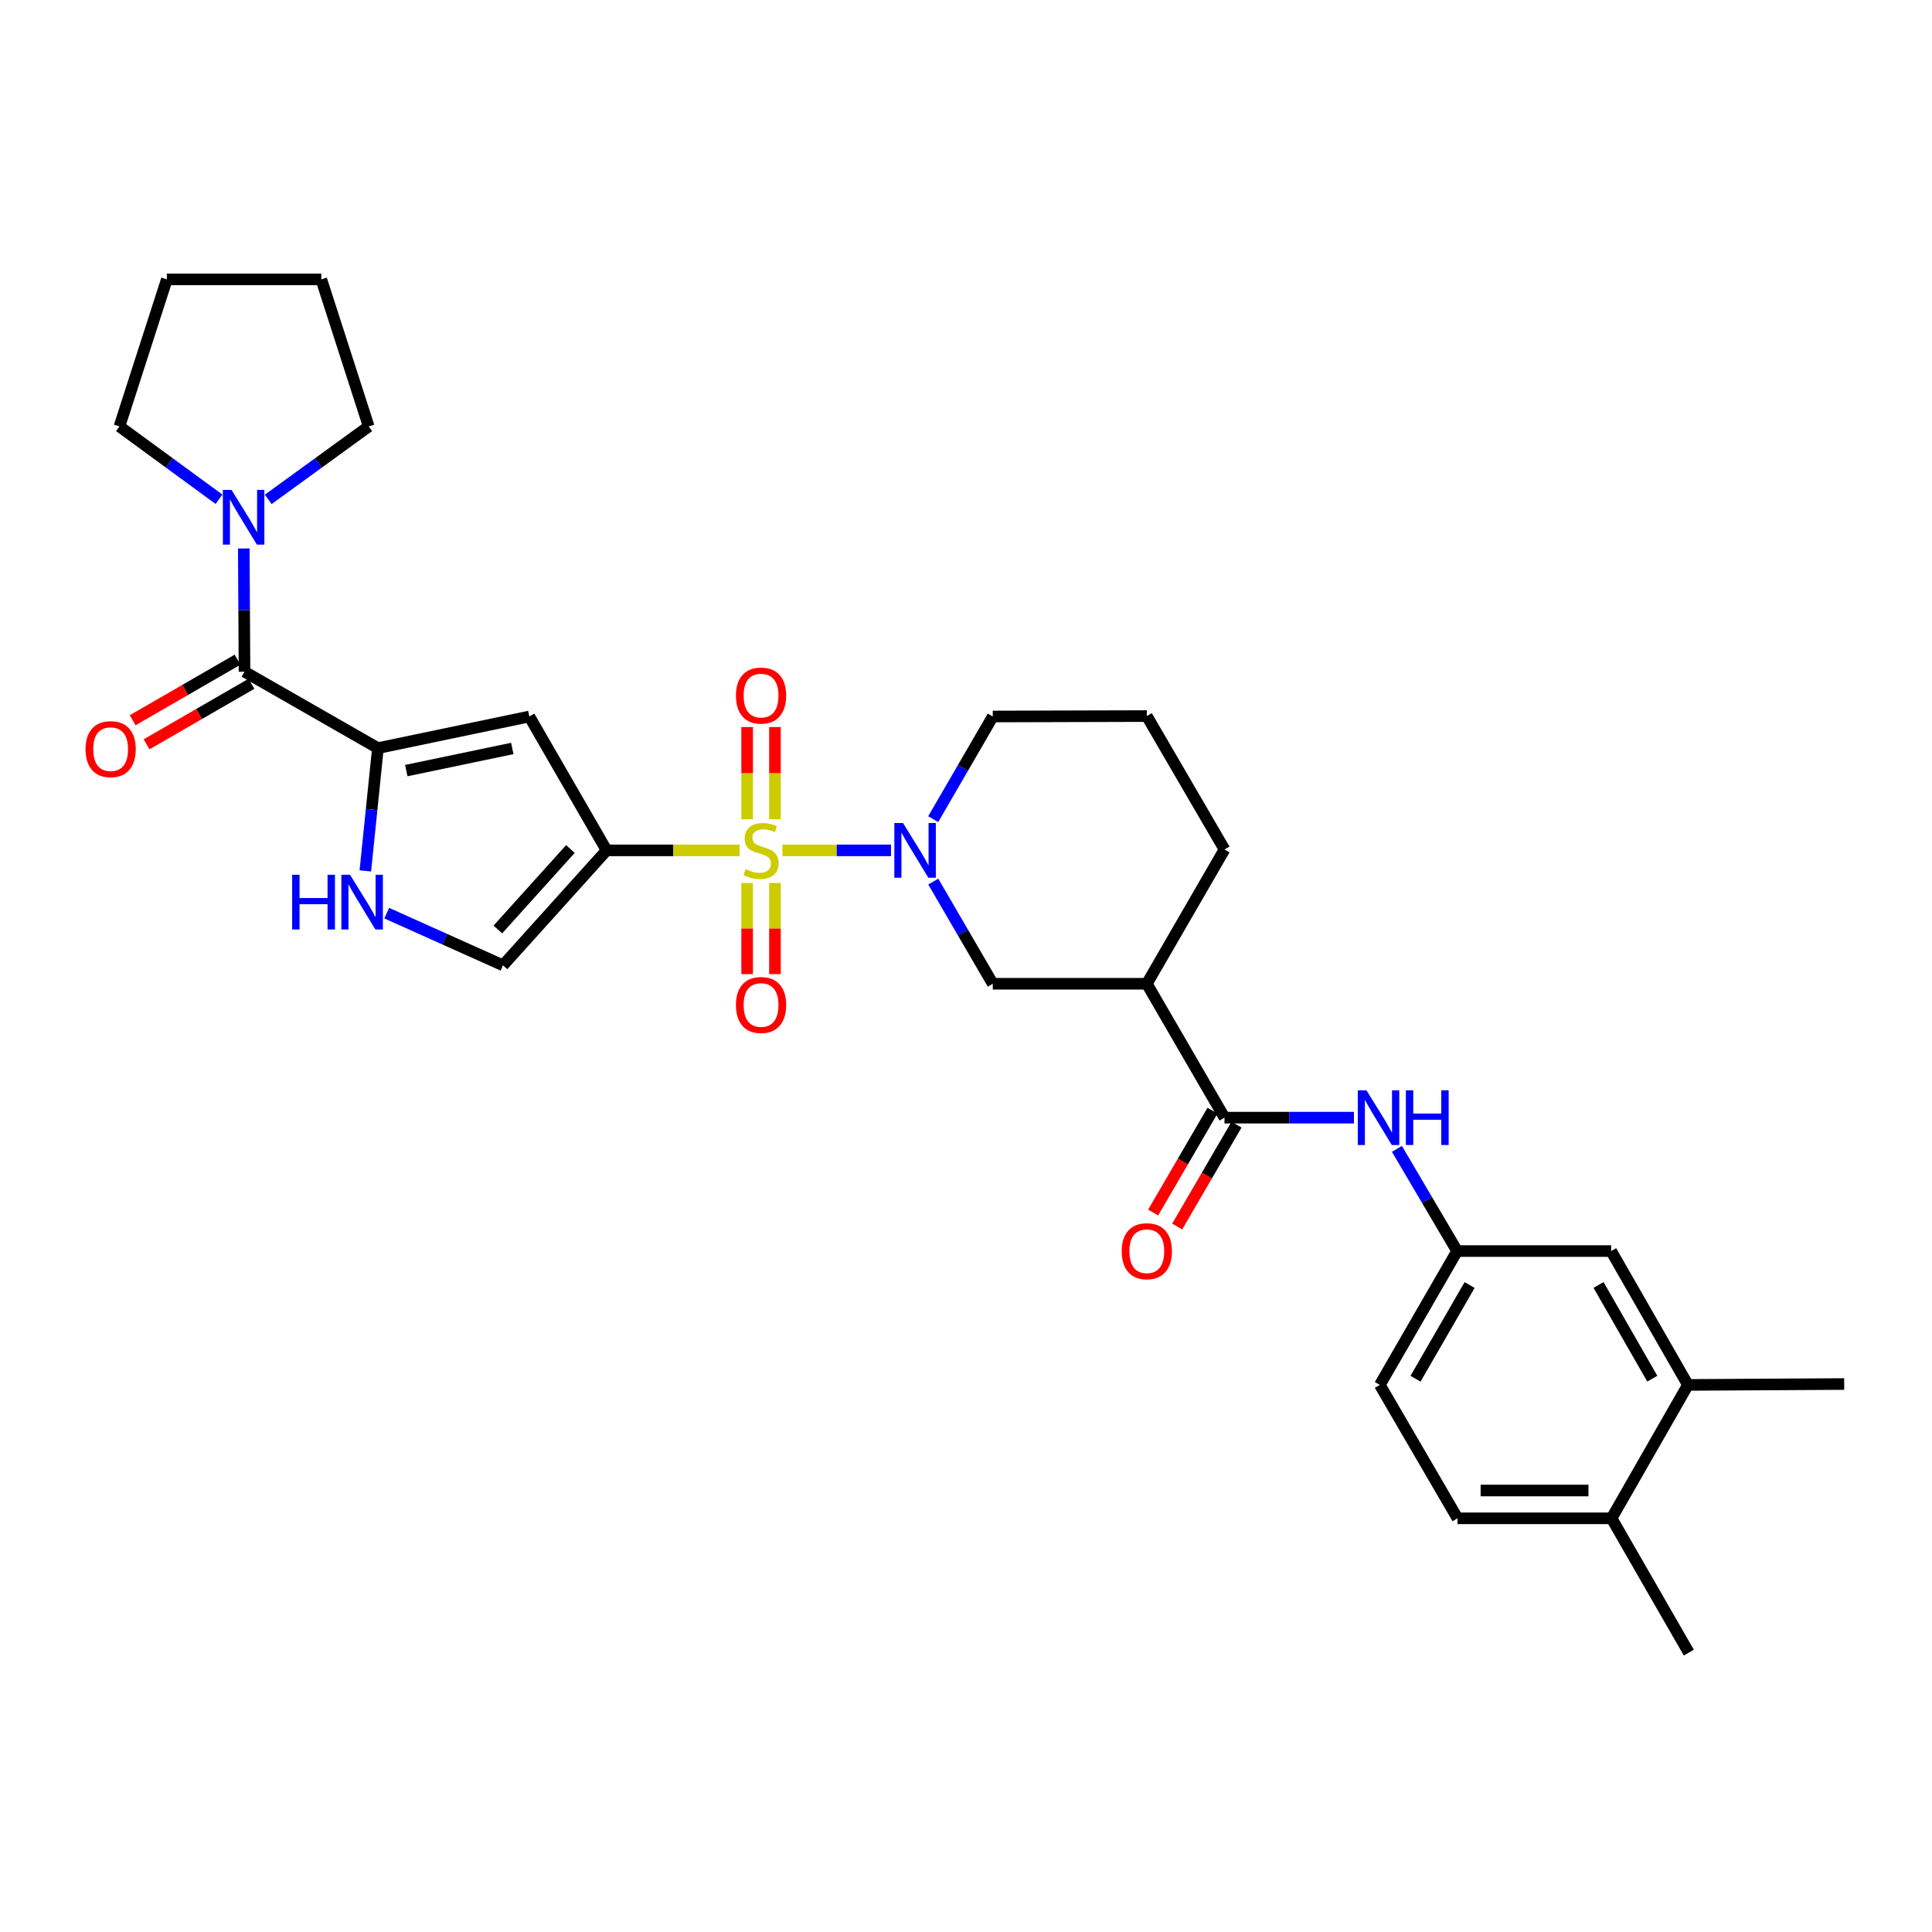 <?xml version='1.0' encoding='iso-8859-1'?>
<svg version='1.1' baseProfile='full'
              xmlns='http://www.w3.org/2000/svg'
                      xmlns:rdkit='http://www.rdkit.org/xml'
                      xmlns:xlink='http://www.w3.org/1999/xlink'
                  xml:space='preserve'
width='1000px' height='1000px' viewBox='0 0 1000 1000'>
<!-- END OF HEADER -->
<rect style='opacity:1.0;fill:#FFFFFF;stroke:none' width='1000' height='1000' x='0' y='0'> </rect>
<path class='bond-0' d='M 382.84,440.151 L 348.408,440.151' style='fill:none;fill-rule:evenodd;stroke:#CCCC00;stroke-width:6px;stroke-linecap:butt;stroke-linejoin:miter;stroke-opacity:1' />
<path class='bond-0' d='M 348.408,440.151 L 313.976,440.151' style='fill:none;fill-rule:evenodd;stroke:#000000;stroke-width:6px;stroke-linecap:butt;stroke-linejoin:miter;stroke-opacity:1' />
<path class='bond-1' d='M 404.992,440.151 L 433.09,440.151' style='fill:none;fill-rule:evenodd;stroke:#CCCC00;stroke-width:6px;stroke-linecap:butt;stroke-linejoin:miter;stroke-opacity:1' />
<path class='bond-1' d='M 433.09,440.151 L 461.189,440.151' style='fill:none;fill-rule:evenodd;stroke:#0000FF;stroke-width:6px;stroke-linecap:butt;stroke-linejoin:miter;stroke-opacity:1' />
<path class='bond-12' d='M 386.722,457.03 L 386.722,480.617' style='fill:none;fill-rule:evenodd;stroke:#CCCC00;stroke-width:6px;stroke-linecap:butt;stroke-linejoin:miter;stroke-opacity:1' />
<path class='bond-12' d='M 386.722,480.617 L 386.722,504.205' style='fill:none;fill-rule:evenodd;stroke:#FF0000;stroke-width:6px;stroke-linecap:butt;stroke-linejoin:miter;stroke-opacity:1' />
<path class='bond-12' d='M 401.115,457.03 L 401.115,480.617' style='fill:none;fill-rule:evenodd;stroke:#CCCC00;stroke-width:6px;stroke-linecap:butt;stroke-linejoin:miter;stroke-opacity:1' />
<path class='bond-12' d='M 401.115,480.617 L 401.115,504.205' style='fill:none;fill-rule:evenodd;stroke:#FF0000;stroke-width:6px;stroke-linecap:butt;stroke-linejoin:miter;stroke-opacity:1' />
<path class='bond-13' d='M 401.115,424.026 L 401.115,400.171' style='fill:none;fill-rule:evenodd;stroke:#CCCC00;stroke-width:6px;stroke-linecap:butt;stroke-linejoin:miter;stroke-opacity:1' />
<path class='bond-13' d='M 401.115,400.171 L 401.115,376.315' style='fill:none;fill-rule:evenodd;stroke:#FF0000;stroke-width:6px;stroke-linecap:butt;stroke-linejoin:miter;stroke-opacity:1' />
<path class='bond-13' d='M 386.722,424.026 L 386.722,400.171' style='fill:none;fill-rule:evenodd;stroke:#CCCC00;stroke-width:6px;stroke-linecap:butt;stroke-linejoin:miter;stroke-opacity:1' />
<path class='bond-13' d='M 386.722,400.171 L 386.722,376.315' style='fill:none;fill-rule:evenodd;stroke:#FF0000;stroke-width:6px;stroke-linecap:butt;stroke-linejoin:miter;stroke-opacity:1' />
<path class='bond-3' d='M 313.976,440.151 L 273.973,370.86' style='fill:none;fill-rule:evenodd;stroke:#000000;stroke-width:6px;stroke-linecap:butt;stroke-linejoin:miter;stroke-opacity:1' />
<path class='bond-7' d='M 313.976,440.151 L 260.349,499.648' style='fill:none;fill-rule:evenodd;stroke:#000000;stroke-width:6px;stroke-linecap:butt;stroke-linejoin:miter;stroke-opacity:1' />
<path class='bond-7' d='M 295.242,439.44 L 257.702,481.088' style='fill:none;fill-rule:evenodd;stroke:#000000;stroke-width:6px;stroke-linecap:butt;stroke-linejoin:miter;stroke-opacity:1' />
<path class='bond-10' d='M 483.055,456.309 L 498.456,482.752' style='fill:none;fill-rule:evenodd;stroke:#0000FF;stroke-width:6px;stroke-linecap:butt;stroke-linejoin:miter;stroke-opacity:1' />
<path class='bond-10' d='M 498.456,482.752 L 513.856,509.195' style='fill:none;fill-rule:evenodd;stroke:#000000;stroke-width:6px;stroke-linecap:butt;stroke-linejoin:miter;stroke-opacity:1' />
<path class='bond-21' d='M 483.025,423.988 L 498.44,397.424' style='fill:none;fill-rule:evenodd;stroke:#0000FF;stroke-width:6px;stroke-linecap:butt;stroke-linejoin:miter;stroke-opacity:1' />
<path class='bond-21' d='M 498.44,397.424 L 513.856,370.86' style='fill:none;fill-rule:evenodd;stroke:#000000;stroke-width:6px;stroke-linecap:butt;stroke-linejoin:miter;stroke-opacity:1' />
<path class='bond-2' d='M 195.606,387.227 L 273.973,370.86' style='fill:none;fill-rule:evenodd;stroke:#000000;stroke-width:6px;stroke-linecap:butt;stroke-linejoin:miter;stroke-opacity:1' />
<path class='bond-2' d='M 210.304,398.86 L 265.161,387.403' style='fill:none;fill-rule:evenodd;stroke:#000000;stroke-width:6px;stroke-linecap:butt;stroke-linejoin:miter;stroke-opacity:1' />
<path class='bond-4' d='M 195.606,387.227 L 126.555,347.688' style='fill:none;fill-rule:evenodd;stroke:#000000;stroke-width:6px;stroke-linecap:butt;stroke-linejoin:miter;stroke-opacity:1' />
<path class='bond-31' d='M 195.606,387.227 L 192.349,419.001' style='fill:none;fill-rule:evenodd;stroke:#000000;stroke-width:6px;stroke-linecap:butt;stroke-linejoin:miter;stroke-opacity:1' />
<path class='bond-31' d='M 192.349,419.001 L 189.092,450.774' style='fill:none;fill-rule:evenodd;stroke:#0000FF;stroke-width:6px;stroke-linecap:butt;stroke-linejoin:miter;stroke-opacity:1' />
<path class='bond-9' d='M 126.555,347.688 L 126.37,315.788' style='fill:none;fill-rule:evenodd;stroke:#000000;stroke-width:6px;stroke-linecap:butt;stroke-linejoin:miter;stroke-opacity:1' />
<path class='bond-9' d='M 126.37,315.788 L 126.184,283.888' style='fill:none;fill-rule:evenodd;stroke:#0000FF;stroke-width:6px;stroke-linecap:butt;stroke-linejoin:miter;stroke-opacity:1' />
<path class='bond-16' d='M 122.957,341.455 L 95.815,357.123' style='fill:none;fill-rule:evenodd;stroke:#000000;stroke-width:6px;stroke-linecap:butt;stroke-linejoin:miter;stroke-opacity:1' />
<path class='bond-16' d='M 95.815,357.123 L 68.673,372.791' style='fill:none;fill-rule:evenodd;stroke:#FF0000;stroke-width:6px;stroke-linecap:butt;stroke-linejoin:miter;stroke-opacity:1' />
<path class='bond-16' d='M 130.152,353.92 L 103.01,369.588' style='fill:none;fill-rule:evenodd;stroke:#000000;stroke-width:6px;stroke-linecap:butt;stroke-linejoin:miter;stroke-opacity:1' />
<path class='bond-16' d='M 103.01,369.588 L 75.868,385.256' style='fill:none;fill-rule:evenodd;stroke:#FF0000;stroke-width:6px;stroke-linecap:butt;stroke-linejoin:miter;stroke-opacity:1' />
<path class='bond-5' d='M 200.173,472.652 L 230.261,486.15' style='fill:none;fill-rule:evenodd;stroke:#0000FF;stroke-width:6px;stroke-linecap:butt;stroke-linejoin:miter;stroke-opacity:1' />
<path class='bond-5' d='M 230.261,486.15 L 260.349,499.648' style='fill:none;fill-rule:evenodd;stroke:#000000;stroke-width:6px;stroke-linecap:butt;stroke-linejoin:miter;stroke-opacity:1' />
<path class='bond-6' d='M 633.801,578.495 L 593.59,509.195' style='fill:none;fill-rule:evenodd;stroke:#000000;stroke-width:6px;stroke-linecap:butt;stroke-linejoin:miter;stroke-opacity:1' />
<path class='bond-11' d='M 633.801,578.495 L 667.298,578.495' style='fill:none;fill-rule:evenodd;stroke:#000000;stroke-width:6px;stroke-linecap:butt;stroke-linejoin:miter;stroke-opacity:1' />
<path class='bond-11' d='M 667.298,578.495 L 700.794,578.495' style='fill:none;fill-rule:evenodd;stroke:#0000FF;stroke-width:6px;stroke-linecap:butt;stroke-linejoin:miter;stroke-opacity:1' />
<path class='bond-17' d='M 627.583,574.874 L 612.228,601.241' style='fill:none;fill-rule:evenodd;stroke:#000000;stroke-width:6px;stroke-linecap:butt;stroke-linejoin:miter;stroke-opacity:1' />
<path class='bond-17' d='M 612.228,601.241 L 596.874,627.608' style='fill:none;fill-rule:evenodd;stroke:#FF0000;stroke-width:6px;stroke-linecap:butt;stroke-linejoin:miter;stroke-opacity:1' />
<path class='bond-17' d='M 640.02,582.116 L 624.666,608.483' style='fill:none;fill-rule:evenodd;stroke:#000000;stroke-width:6px;stroke-linecap:butt;stroke-linejoin:miter;stroke-opacity:1' />
<path class='bond-17' d='M 624.666,608.483 L 609.311,634.85' style='fill:none;fill-rule:evenodd;stroke:#FF0000;stroke-width:6px;stroke-linecap:butt;stroke-linejoin:miter;stroke-opacity:1' />
<path class='bond-8' d='M 593.59,509.195 L 513.856,509.195' style='fill:none;fill-rule:evenodd;stroke:#000000;stroke-width:6px;stroke-linecap:butt;stroke-linejoin:miter;stroke-opacity:1' />
<path class='bond-32' d='M 593.59,509.195 L 633.801,439.688' style='fill:none;fill-rule:evenodd;stroke:#000000;stroke-width:6px;stroke-linecap:butt;stroke-linejoin:miter;stroke-opacity:1' />
<path class='bond-24' d='M 138.831,258.48 L 164.836,239.601' style='fill:none;fill-rule:evenodd;stroke:#0000FF;stroke-width:6px;stroke-linecap:butt;stroke-linejoin:miter;stroke-opacity:1' />
<path class='bond-24' d='M 164.836,239.601 L 190.841,220.722' style='fill:none;fill-rule:evenodd;stroke:#000000;stroke-width:6px;stroke-linecap:butt;stroke-linejoin:miter;stroke-opacity:1' />
<path class='bond-25' d='M 113.36,258.417 L 87.594,239.57' style='fill:none;fill-rule:evenodd;stroke:#0000FF;stroke-width:6px;stroke-linecap:butt;stroke-linejoin:miter;stroke-opacity:1' />
<path class='bond-25' d='M 87.594,239.57 L 61.828,220.722' style='fill:none;fill-rule:evenodd;stroke:#000000;stroke-width:6px;stroke-linecap:butt;stroke-linejoin:miter;stroke-opacity:1' />
<path class='bond-15' d='M 723.049,594.658 L 738.625,621.103' style='fill:none;fill-rule:evenodd;stroke:#0000FF;stroke-width:6px;stroke-linecap:butt;stroke-linejoin:miter;stroke-opacity:1' />
<path class='bond-15' d='M 738.625,621.103 L 754.202,647.547' style='fill:none;fill-rule:evenodd;stroke:#000000;stroke-width:6px;stroke-linecap:butt;stroke-linejoin:miter;stroke-opacity:1' />
<path class='bond-14' d='M 873.668,716.831 L 833.929,647.547' style='fill:none;fill-rule:evenodd;stroke:#000000;stroke-width:6px;stroke-linecap:butt;stroke-linejoin:miter;stroke-opacity:1' />
<path class='bond-14' d='M 855.222,713.599 L 827.405,665.1' style='fill:none;fill-rule:evenodd;stroke:#000000;stroke-width:6px;stroke-linecap:butt;stroke-linejoin:miter;stroke-opacity:1' />
<path class='bond-27' d='M 873.668,716.831 L 954.545,716.367' style='fill:none;fill-rule:evenodd;stroke:#000000;stroke-width:6px;stroke-linecap:butt;stroke-linejoin:miter;stroke-opacity:1' />
<path class='bond-34' d='M 873.668,716.831 L 834.144,785.882' style='fill:none;fill-rule:evenodd;stroke:#000000;stroke-width:6px;stroke-linecap:butt;stroke-linejoin:miter;stroke-opacity:1' />
<path class='bond-18' d='M 754.202,647.547 L 833.929,647.547' style='fill:none;fill-rule:evenodd;stroke:#000000;stroke-width:6px;stroke-linecap:butt;stroke-linejoin:miter;stroke-opacity:1' />
<path class='bond-22' d='M 754.202,647.547 L 714.199,716.831' style='fill:none;fill-rule:evenodd;stroke:#000000;stroke-width:6px;stroke-linecap:butt;stroke-linejoin:miter;stroke-opacity:1' />
<path class='bond-22' d='M 760.666,665.136 L 732.664,713.635' style='fill:none;fill-rule:evenodd;stroke:#000000;stroke-width:6px;stroke-linecap:butt;stroke-linejoin:miter;stroke-opacity:1' />
<path class='bond-19' d='M 834.144,785.882 L 754.41,785.882' style='fill:none;fill-rule:evenodd;stroke:#000000;stroke-width:6px;stroke-linecap:butt;stroke-linejoin:miter;stroke-opacity:1' />
<path class='bond-19' d='M 822.184,771.49 L 766.37,771.49' style='fill:none;fill-rule:evenodd;stroke:#000000;stroke-width:6px;stroke-linecap:butt;stroke-linejoin:miter;stroke-opacity:1' />
<path class='bond-28' d='M 834.144,785.882 L 874.132,855.39' style='fill:none;fill-rule:evenodd;stroke:#000000;stroke-width:6px;stroke-linecap:butt;stroke-linejoin:miter;stroke-opacity:1' />
<path class='bond-20' d='M 754.41,785.882 L 714.199,716.831' style='fill:none;fill-rule:evenodd;stroke:#000000;stroke-width:6px;stroke-linecap:butt;stroke-linejoin:miter;stroke-opacity:1' />
<path class='bond-26' d='M 513.856,370.86 L 593.59,370.636' style='fill:none;fill-rule:evenodd;stroke:#000000;stroke-width:6px;stroke-linecap:butt;stroke-linejoin:miter;stroke-opacity:1' />
<path class='bond-23' d='M 633.801,439.688 L 593.59,370.636' style='fill:none;fill-rule:evenodd;stroke:#000000;stroke-width:6px;stroke-linecap:butt;stroke-linejoin:miter;stroke-opacity:1' />
<path class='bond-30' d='M 190.841,220.722 L 166.302,144.61' style='fill:none;fill-rule:evenodd;stroke:#000000;stroke-width:6px;stroke-linecap:butt;stroke-linejoin:miter;stroke-opacity:1' />
<path class='bond-29' d='M 61.828,220.722 L 86.352,144.61' style='fill:none;fill-rule:evenodd;stroke:#000000;stroke-width:6px;stroke-linecap:butt;stroke-linejoin:miter;stroke-opacity:1' />
<path class='bond-33' d='M 86.352,144.61 L 166.302,144.61' style='fill:none;fill-rule:evenodd;stroke:#000000;stroke-width:6px;stroke-linecap:butt;stroke-linejoin:miter;stroke-opacity:1' />
<path  class='atom-0' d='M 385.919 449.871
Q 386.239 449.991, 387.559 450.551
Q 388.879 451.111, 390.319 451.471
Q 391.799 451.791, 393.239 451.791
Q 395.919 451.791, 397.479 450.511
Q 399.039 449.191, 399.039 446.911
Q 399.039 445.351, 398.239 444.391
Q 397.479 443.431, 396.279 442.911
Q 395.079 442.391, 393.079 441.791
Q 390.559 441.031, 389.039 440.311
Q 387.559 439.591, 386.479 438.071
Q 385.439 436.551, 385.439 433.991
Q 385.439 430.431, 387.839 428.231
Q 390.279 426.031, 395.079 426.031
Q 398.359 426.031, 402.079 427.591
L 401.159 430.671
Q 397.759 429.271, 395.199 429.271
Q 392.439 429.271, 390.919 430.431
Q 389.399 431.551, 389.439 433.511
Q 389.439 435.031, 390.199 435.951
Q 390.999 436.871, 392.119 437.391
Q 393.279 437.911, 395.199 438.511
Q 397.759 439.311, 399.279 440.111
Q 400.799 440.911, 401.879 442.551
Q 402.999 444.151, 402.999 446.911
Q 402.999 450.831, 400.359 452.951
Q 397.759 455.031, 393.399 455.031
Q 390.879 455.031, 388.959 454.471
Q 387.079 453.951, 384.839 453.031
L 385.919 449.871
' fill='#CCCC00'/>
<path  class='atom-2' d='M 467.385 425.991
L 476.665 440.991
Q 477.585 442.471, 479.065 445.151
Q 480.545 447.831, 480.625 447.991
L 480.625 425.991
L 484.385 425.991
L 484.385 454.311
L 480.505 454.311
L 470.545 437.911
Q 469.385 435.991, 468.145 433.791
Q 466.945 431.591, 466.585 430.911
L 466.585 454.311
L 462.905 454.311
L 462.905 425.991
L 467.385 425.991
' fill='#0000FF'/>
<path  class='atom-6' d='M 151.215 452.777
L 155.055 452.777
L 155.055 464.817
L 169.535 464.817
L 169.535 452.777
L 173.375 452.777
L 173.375 481.097
L 169.535 481.097
L 169.535 468.017
L 155.055 468.017
L 155.055 481.097
L 151.215 481.097
L 151.215 452.777
' fill='#0000FF'/>
<path  class='atom-6' d='M 181.175 452.777
L 190.455 467.777
Q 191.375 469.257, 192.855 471.937
Q 194.335 474.617, 194.415 474.777
L 194.415 452.777
L 198.175 452.777
L 198.175 481.097
L 194.295 481.097
L 184.335 464.697
Q 183.175 462.777, 181.935 460.577
Q 180.735 458.377, 180.375 457.697
L 180.375 481.097
L 176.695 481.097
L 176.695 452.777
L 181.175 452.777
' fill='#0000FF'/>
<path  class='atom-10' d='M 119.831 253.569
L 129.111 268.569
Q 130.031 270.049, 131.511 272.729
Q 132.991 275.409, 133.071 275.569
L 133.071 253.569
L 136.831 253.569
L 136.831 281.889
L 132.951 281.889
L 122.991 265.489
Q 121.831 263.569, 120.591 261.369
Q 119.391 259.169, 119.031 258.489
L 119.031 281.889
L 115.351 281.889
L 115.351 253.569
L 119.831 253.569
' fill='#0000FF'/>
<path  class='atom-12' d='M 707.268 564.335
L 716.548 579.335
Q 717.468 580.815, 718.948 583.495
Q 720.428 586.175, 720.508 586.335
L 720.508 564.335
L 724.268 564.335
L 724.268 592.655
L 720.388 592.655
L 710.428 576.255
Q 709.268 574.335, 708.028 572.135
Q 706.828 569.935, 706.468 569.255
L 706.468 592.655
L 702.788 592.655
L 702.788 564.335
L 707.268 564.335
' fill='#0000FF'/>
<path  class='atom-12' d='M 727.668 564.335
L 731.508 564.335
L 731.508 576.375
L 745.988 576.375
L 745.988 564.335
L 749.828 564.335
L 749.828 592.655
L 745.988 592.655
L 745.988 579.575
L 731.508 579.575
L 731.508 592.655
L 727.668 592.655
L 727.668 564.335
' fill='#0000FF'/>
<path  class='atom-13' d='M 380.919 520.181
Q 380.919 513.381, 384.279 509.581
Q 387.639 505.781, 393.919 505.781
Q 400.199 505.781, 403.559 509.581
Q 406.919 513.381, 406.919 520.181
Q 406.919 527.061, 403.519 530.981
Q 400.119 534.861, 393.919 534.861
Q 387.679 534.861, 384.279 530.981
Q 380.919 527.101, 380.919 520.181
M 393.919 531.661
Q 398.239 531.661, 400.559 528.781
Q 402.919 525.861, 402.919 520.181
Q 402.919 514.621, 400.559 511.821
Q 398.239 508.981, 393.919 508.981
Q 389.599 508.981, 387.239 511.781
Q 384.919 514.581, 384.919 520.181
Q 384.919 525.901, 387.239 528.781
Q 389.599 531.661, 393.919 531.661
' fill='#FF0000'/>
<path  class='atom-14' d='M 380.919 360.033
Q 380.919 353.233, 384.279 349.433
Q 387.639 345.633, 393.919 345.633
Q 400.199 345.633, 403.559 349.433
Q 406.919 353.233, 406.919 360.033
Q 406.919 366.913, 403.519 370.833
Q 400.119 374.713, 393.919 374.713
Q 387.679 374.713, 384.279 370.833
Q 380.919 366.953, 380.919 360.033
M 393.919 371.513
Q 398.239 371.513, 400.559 368.633
Q 402.919 365.713, 402.919 360.033
Q 402.919 354.473, 400.559 351.673
Q 398.239 348.833, 393.919 348.833
Q 389.599 348.833, 387.239 351.633
Q 384.919 354.433, 384.919 360.033
Q 384.919 365.753, 387.239 368.633
Q 389.599 371.513, 393.919 371.513
' fill='#FF0000'/>
<path  class='atom-17' d='M 44.271 387.763
Q 44.271 380.963, 47.631 377.163
Q 50.991 373.363, 57.271 373.363
Q 63.551 373.363, 66.911 377.163
Q 70.271 380.963, 70.271 387.763
Q 70.271 394.643, 66.871 398.563
Q 63.471 402.443, 57.271 402.443
Q 51.031 402.443, 47.631 398.563
Q 44.271 394.683, 44.271 387.763
M 57.271 399.243
Q 61.591 399.243, 63.911 396.363
Q 66.271 393.443, 66.271 387.763
Q 66.271 382.203, 63.911 379.403
Q 61.591 376.563, 57.271 376.563
Q 52.951 376.563, 50.591 379.363
Q 48.271 382.163, 48.271 387.763
Q 48.271 393.483, 50.591 396.363
Q 52.951 399.243, 57.271 399.243
' fill='#FF0000'/>
<path  class='atom-18' d='M 580.59 647.627
Q 580.59 640.827, 583.95 637.027
Q 587.31 633.227, 593.59 633.227
Q 599.87 633.227, 603.23 637.027
Q 606.59 640.827, 606.59 647.627
Q 606.59 654.507, 603.19 658.427
Q 599.79 662.307, 593.59 662.307
Q 587.35 662.307, 583.95 658.427
Q 580.59 654.547, 580.59 647.627
M 593.59 659.107
Q 597.91 659.107, 600.23 656.227
Q 602.59 653.307, 602.59 647.627
Q 602.59 642.067, 600.23 639.267
Q 597.91 636.427, 593.59 636.427
Q 589.27 636.427, 586.91 639.227
Q 584.59 642.027, 584.59 647.627
Q 584.59 653.347, 586.91 656.227
Q 589.27 659.107, 593.59 659.107
' fill='#FF0000'/>
</svg>
